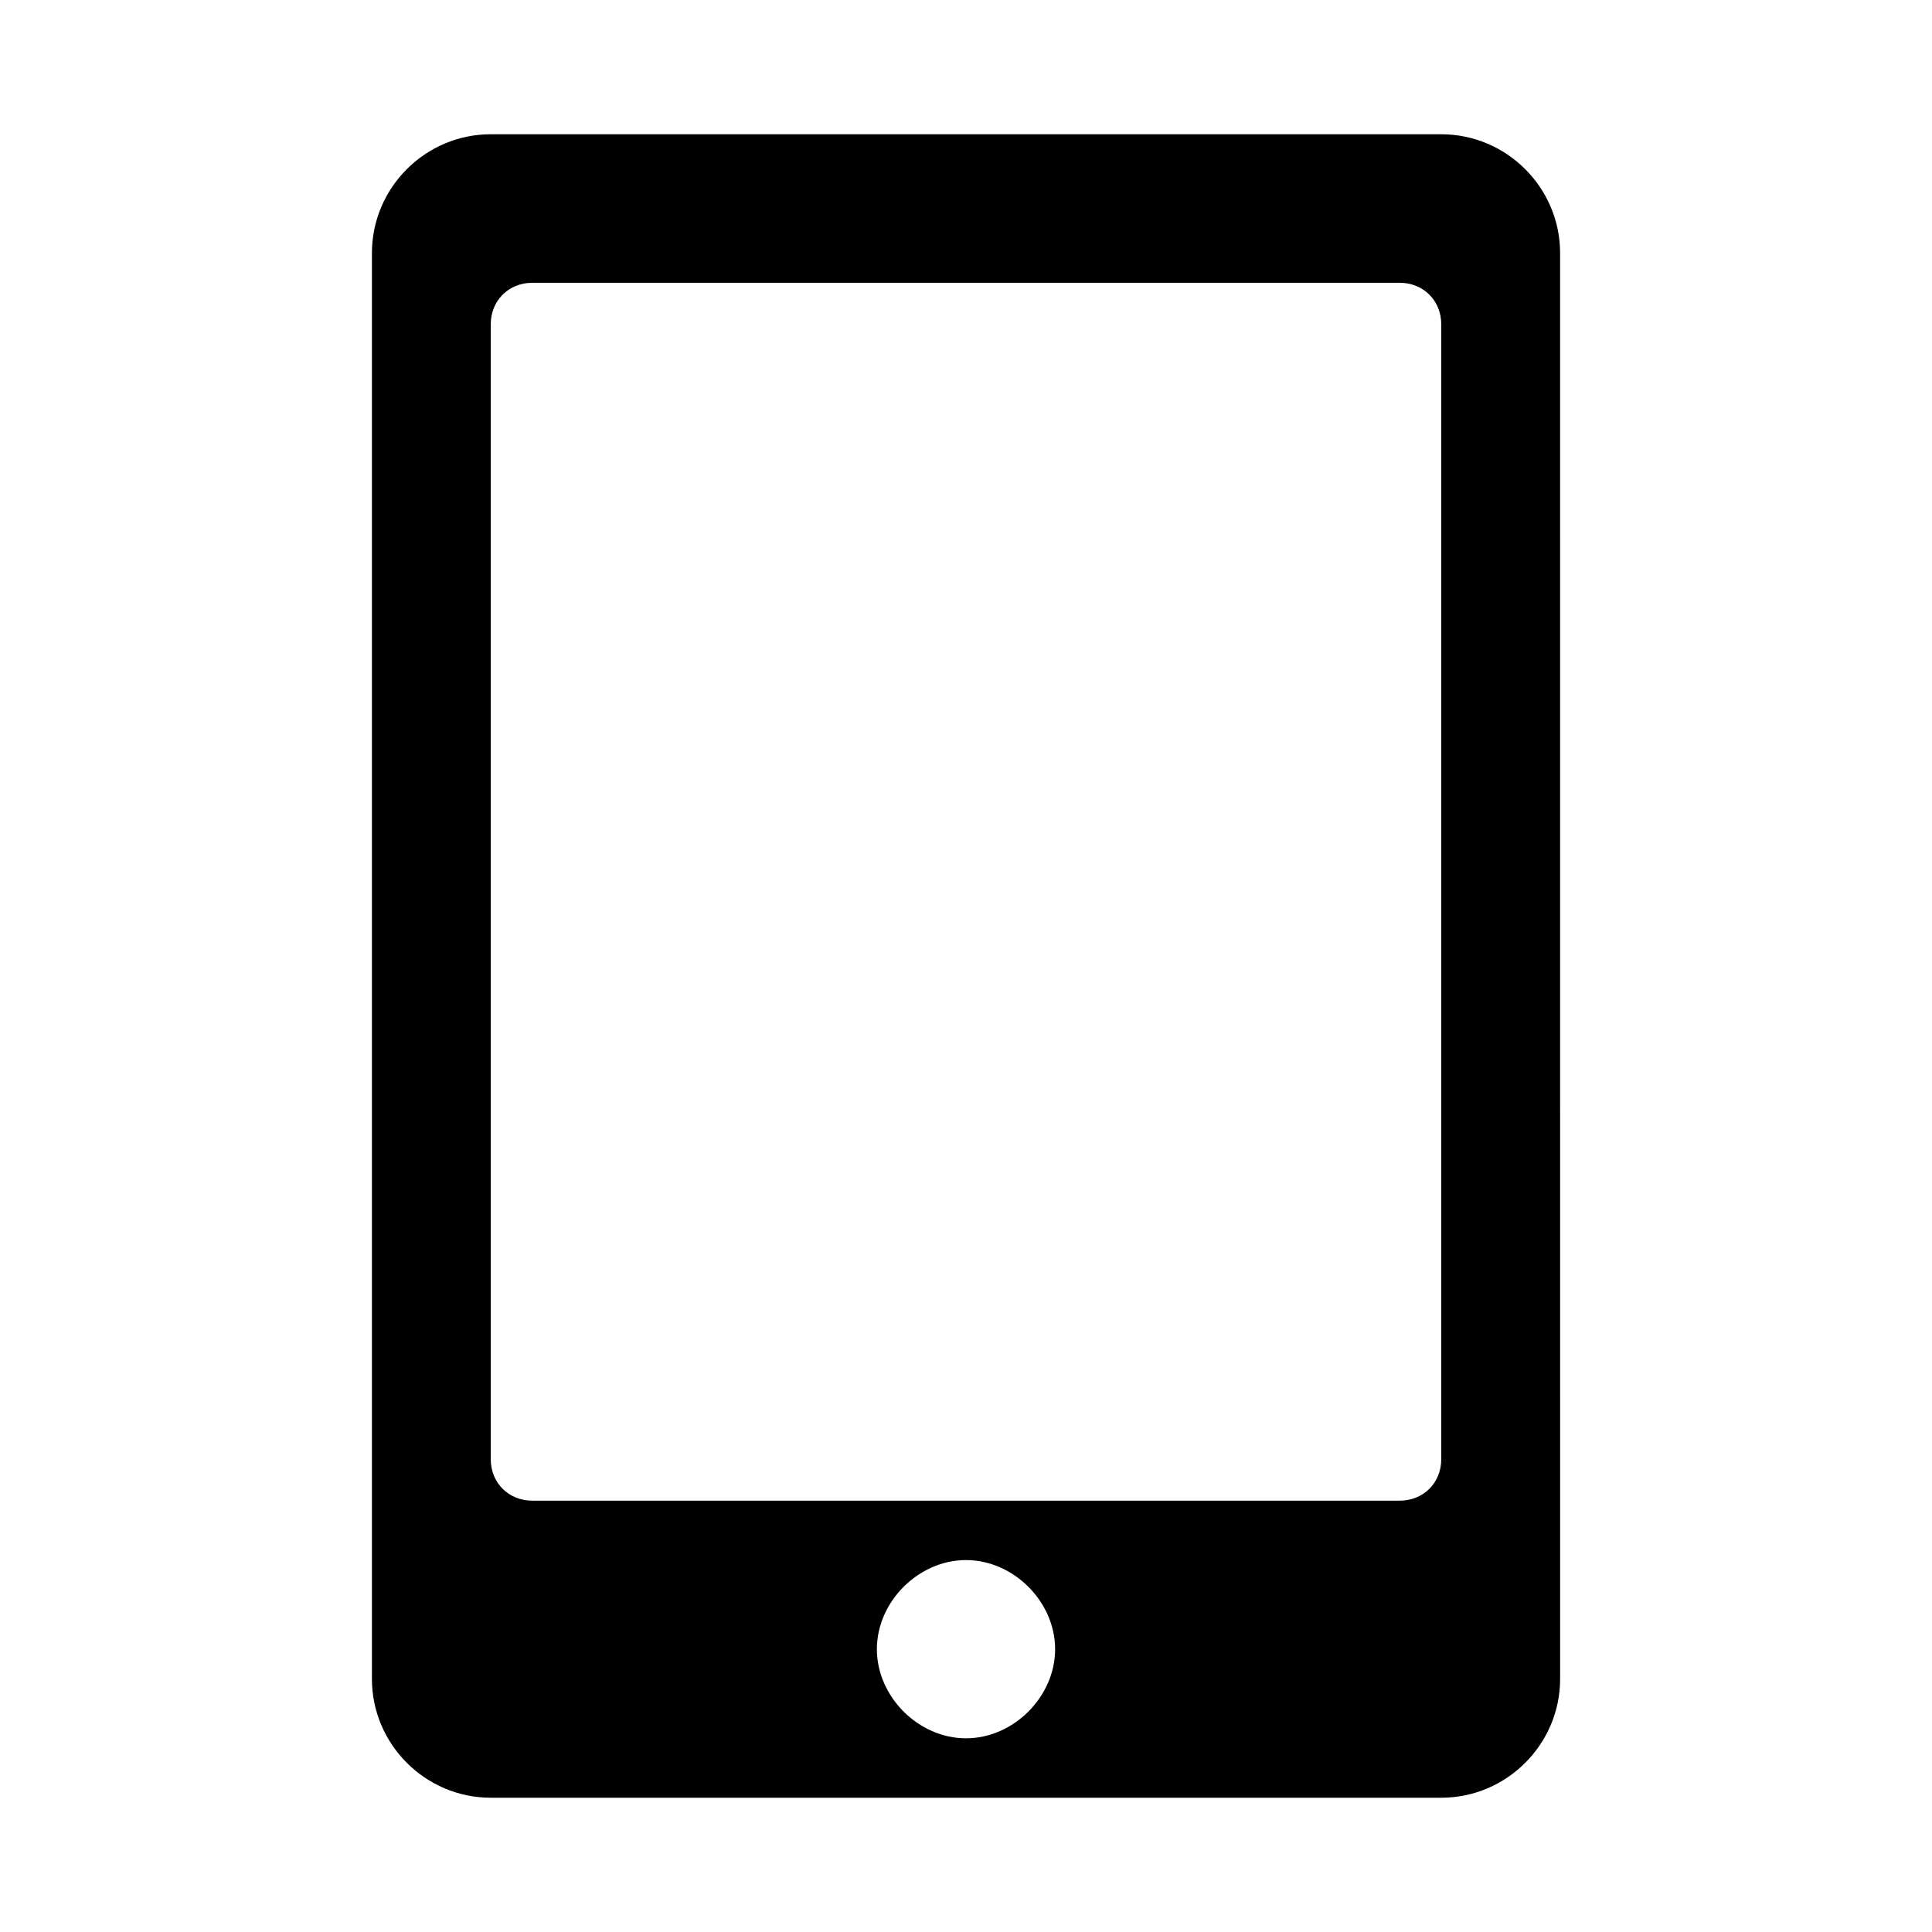 <?xml version="1.0" encoding="UTF-8"?>
<!-- Uploaded to: ICON Repo, www.iconrepo.com, Generator: ICON Repo Mixer Tools -->
<svg fill="#000000" width="800px" height="800px" version="1.1" viewBox="144 144 512 512" xmlns="http://www.w3.org/2000/svg">
 <path d="m525.95 179.58h-251.9c-17.32 0-31.488 14.168-31.488 31.488v377.86c0 17.32 14.168 31.488 31.488 31.488h251.91c17.32 0 31.488-14.168 31.488-31.488l-0.004-377.86c0-17.32-14.168-31.488-31.488-31.488zm-125.95 425.09c-12.594 0-23.617-11.02-23.617-23.617 0-12.594 11.02-23.617 23.617-23.617 12.594 0 23.617 11.02 23.617 23.617-0.004 12.594-11.023 23.617-23.617 23.617zm125.95-73.996c0 6.297-4.723 11.02-11.02 11.02h-229.86c-6.297 0-11.02-4.723-11.02-11.02v-300.71c0-6.297 4.723-11.02 11.02-11.02h229.86c6.297 0 11.02 4.723 11.02 11.02z"/>
</svg>